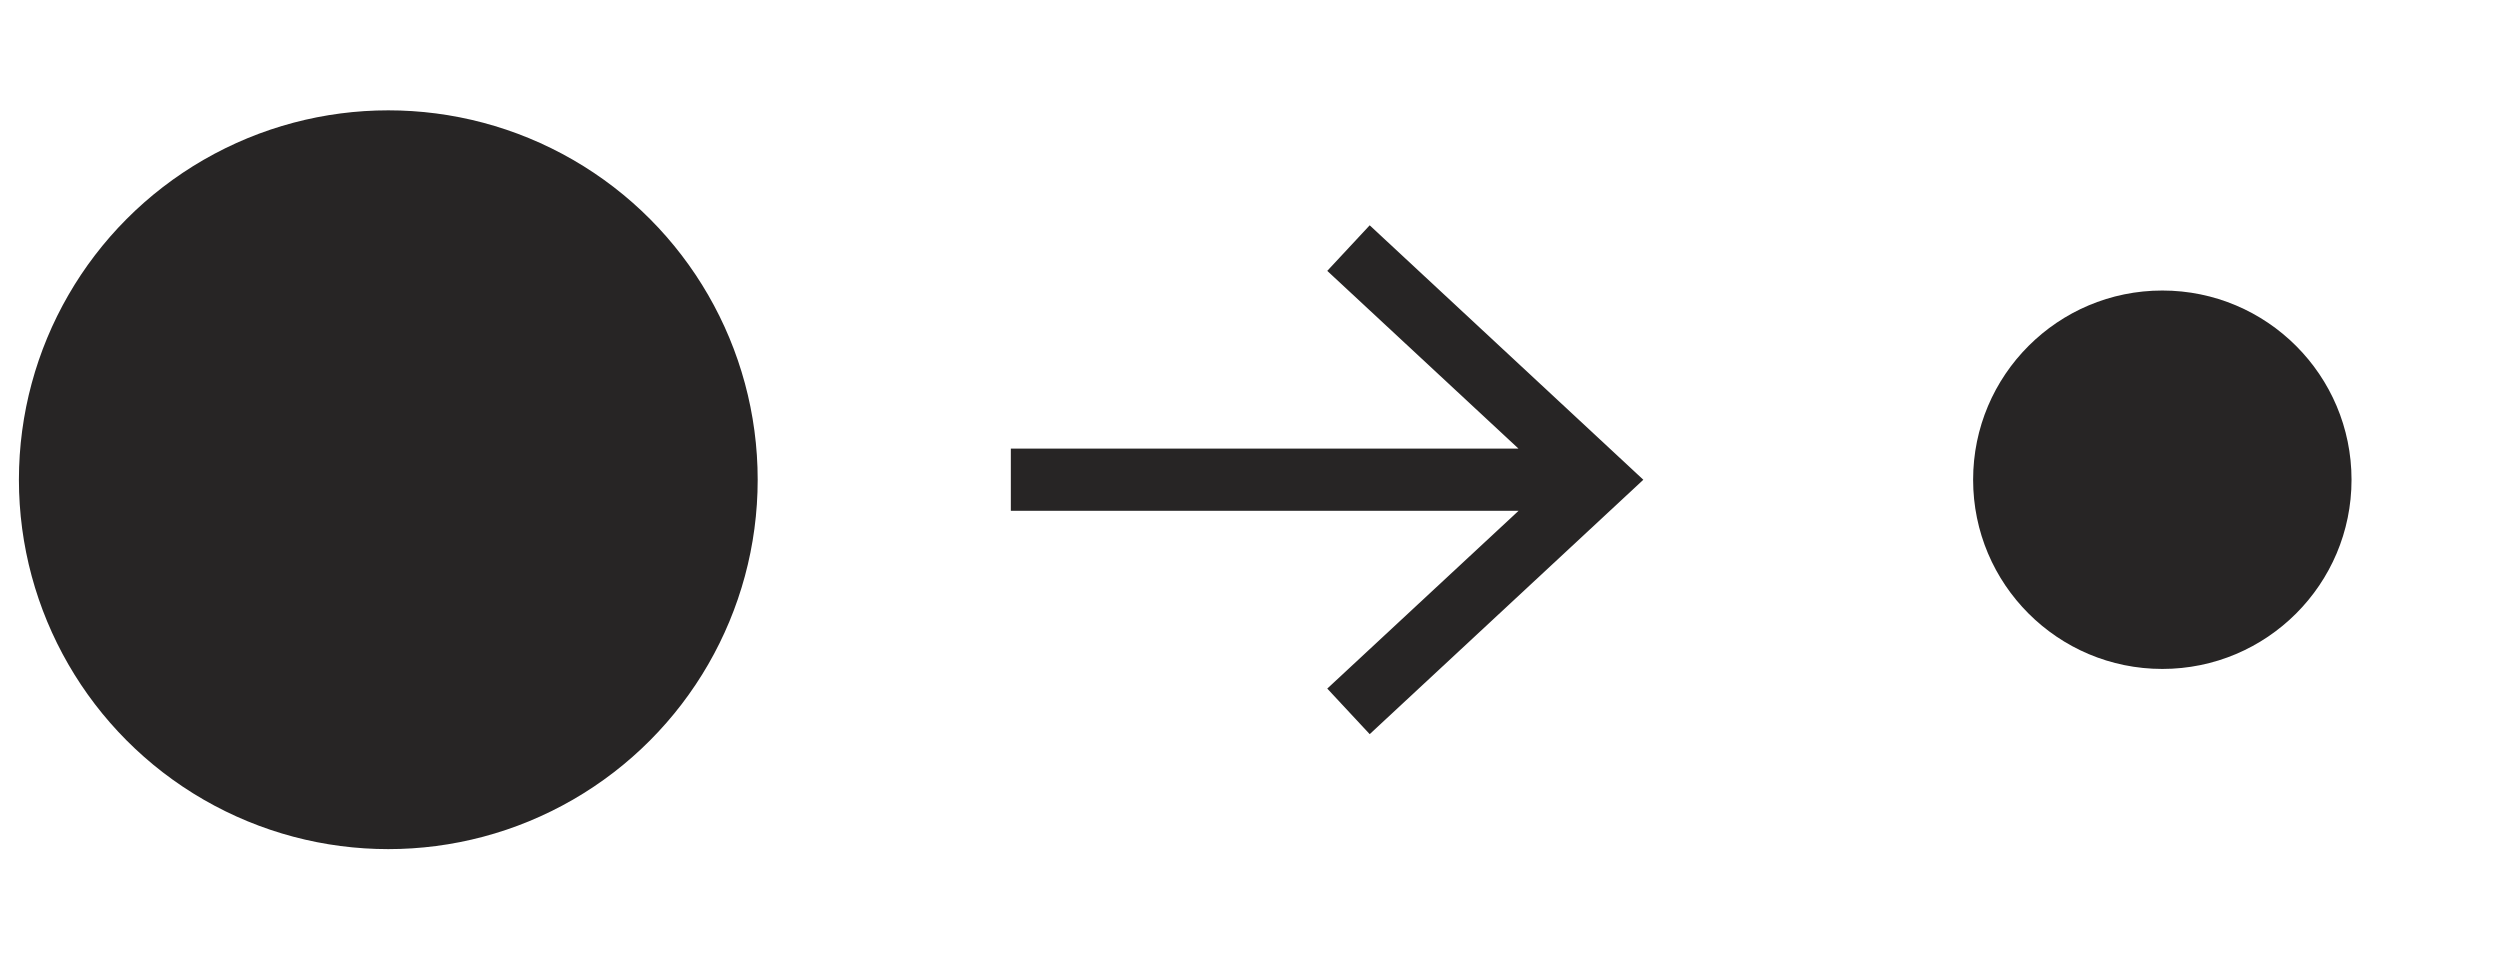 <?xml version="1.0" encoding="UTF-8"?>
<svg id="Layer_1" data-name="Layer 1" xmlns="http://www.w3.org/2000/svg" width="73.974mm" height="28.39mm" viewBox="0 0 209.689 80.476">
  <defs>
    <style>
      .cls-1 {
        fill: #272525;
      }
    </style>
  </defs>
  <circle class="cls-1" cx="32.568" cy="40.238" r="30.983"/>
  <polygon class="cls-1" points="114.884 18.898 111.325 22.72 127.36 37.625 84.784 37.625 84.784 42.844 127.371 42.844 111.325 57.756 114.884 61.578 137.835 40.24 114.884 18.898"/>
  <circle class="cls-1" cx="181.367" cy="40.238" r="15.87"/>
</svg>